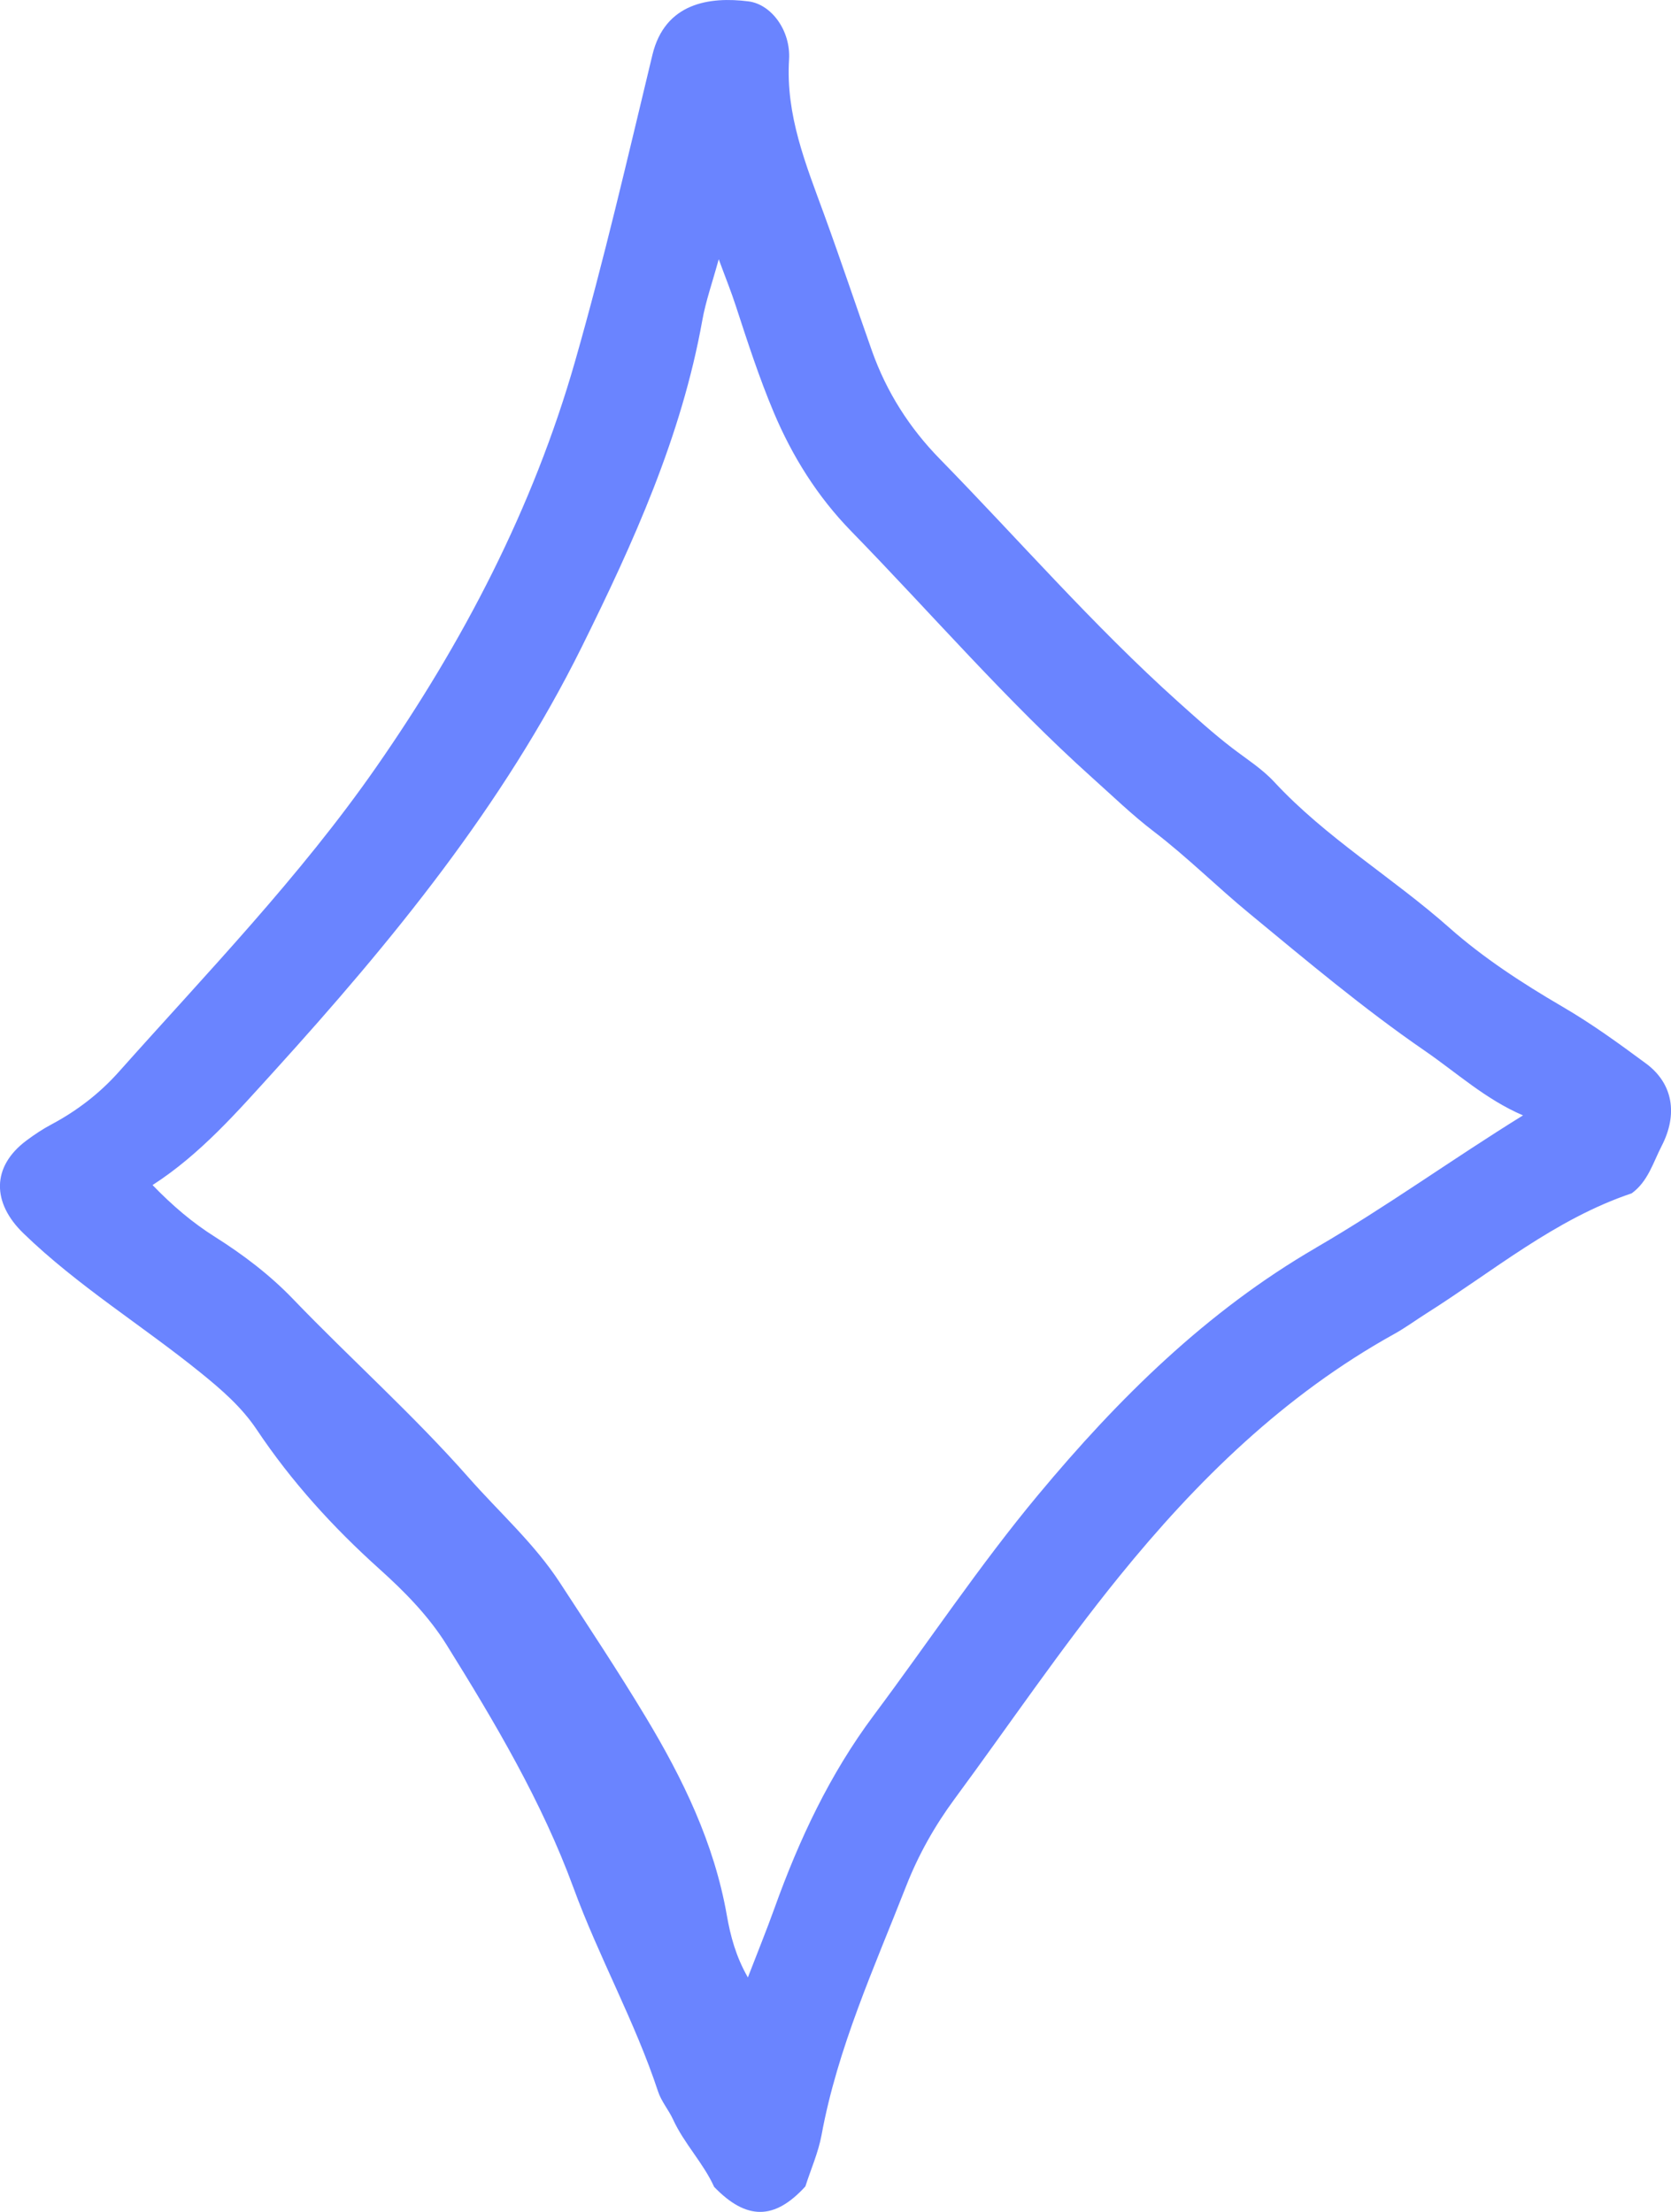 <?xml version="1.0" encoding="UTF-8"?>
<svg xmlns="http://www.w3.org/2000/svg" width="34" height="45" viewBox="0 0 34 45" fill="none">
  <g clip-path="url(#clip0_579_4882)">
    <path d="M33.491 21.637C32.939 21.228 32.382 20.824 31.785 20.477C30.977 20.005 30.182 19.488 29.489 18.874C28.33 17.847 26.985 17.05 25.924 15.905C25.678 15.64 25.36 15.44 25.07 15.217C24.685 14.922 24.327 14.596 23.966 14.273C22.248 12.73 20.735 10.987 19.125 9.34C18.505 8.707 18.04 7.977 17.743 7.142C17.416 6.218 17.106 5.288 16.77 4.367C16.397 3.345 15.985 2.347 16.055 1.212C16.091 0.62 15.694 0.087 15.23 0.028C14.438 -0.072 13.531 0.056 13.275 1.115C12.773 3.199 12.29 5.292 11.701 7.351C10.847 10.338 9.421 13.071 7.65 15.614C6.1 17.84 4.217 19.787 2.419 21.805C2.031 22.241 1.571 22.596 1.054 22.872C0.874 22.967 0.702 23.081 0.539 23.203C-0.175 23.735 -0.166 24.471 0.478 25.093C1.582 26.162 2.889 26.963 4.075 27.922C4.507 28.271 4.916 28.625 5.225 29.087C5.93 30.142 6.775 31.071 7.717 31.918C8.23 32.379 8.719 32.874 9.086 33.462C10.071 35.044 11.026 36.656 11.669 38.408C12.185 39.817 12.92 41.128 13.39 42.552C13.456 42.753 13.605 42.925 13.695 43.12C13.92 43.612 14.308 44.001 14.531 44.492C15.189 45.173 15.76 45.17 16.387 44.482C16.498 44.134 16.65 43.794 16.716 43.437C17.043 41.662 17.787 40.033 18.438 38.371C18.686 37.737 19.021 37.143 19.425 36.596C20.536 35.089 21.586 33.537 22.767 32.08C24.36 30.114 26.14 28.376 28.367 27.14C28.592 27.016 28.8 26.862 29.018 26.724C30.385 25.862 31.638 24.803 33.2 24.278C33.532 24.037 33.635 23.654 33.811 23.312C34.137 22.68 34.051 22.052 33.492 21.637L33.491 21.637ZM26.777 25.385C24.551 26.677 22.754 28.452 21.118 30.419C19.924 31.854 18.892 33.407 17.777 34.899C16.885 36.093 16.26 37.424 15.759 38.82C15.593 39.282 15.407 39.736 15.217 40.23C14.974 39.807 14.863 39.389 14.789 38.967C14.531 37.497 13.895 36.189 13.135 34.927C12.579 34.004 11.984 33.107 11.396 32.205C10.873 31.401 10.162 30.773 9.537 30.063C8.41 28.784 7.139 27.652 5.961 26.427C5.489 25.936 4.948 25.526 4.373 25.163C3.915 24.875 3.508 24.527 3.104 24.11C4.077 23.482 4.82 22.627 5.579 21.792C7.979 19.146 10.239 16.388 11.837 13.162C12.888 11.04 13.867 8.88 14.29 6.516C14.36 6.126 14.495 5.747 14.624 5.274C14.759 5.641 14.877 5.931 14.973 6.228C15.21 6.955 15.446 7.682 15.743 8.388C16.124 9.292 16.637 10.108 17.321 10.809C18.951 12.481 20.478 14.256 22.219 15.819C22.636 16.192 23.038 16.583 23.483 16.922C24.159 17.439 24.763 18.043 25.417 18.581C26.583 19.543 27.742 20.519 28.989 21.377C29.642 21.826 30.23 22.368 30.989 22.692C29.544 23.586 28.205 24.555 26.777 25.384L26.777 25.385Z" fill="#6A84FF"></path>
  </g>
  <defs>
    <clipPath id="clip0_579_4882">
      <rect width="34" height="45" fill="white"></rect>
    </clipPath>
  </defs>
</svg>
